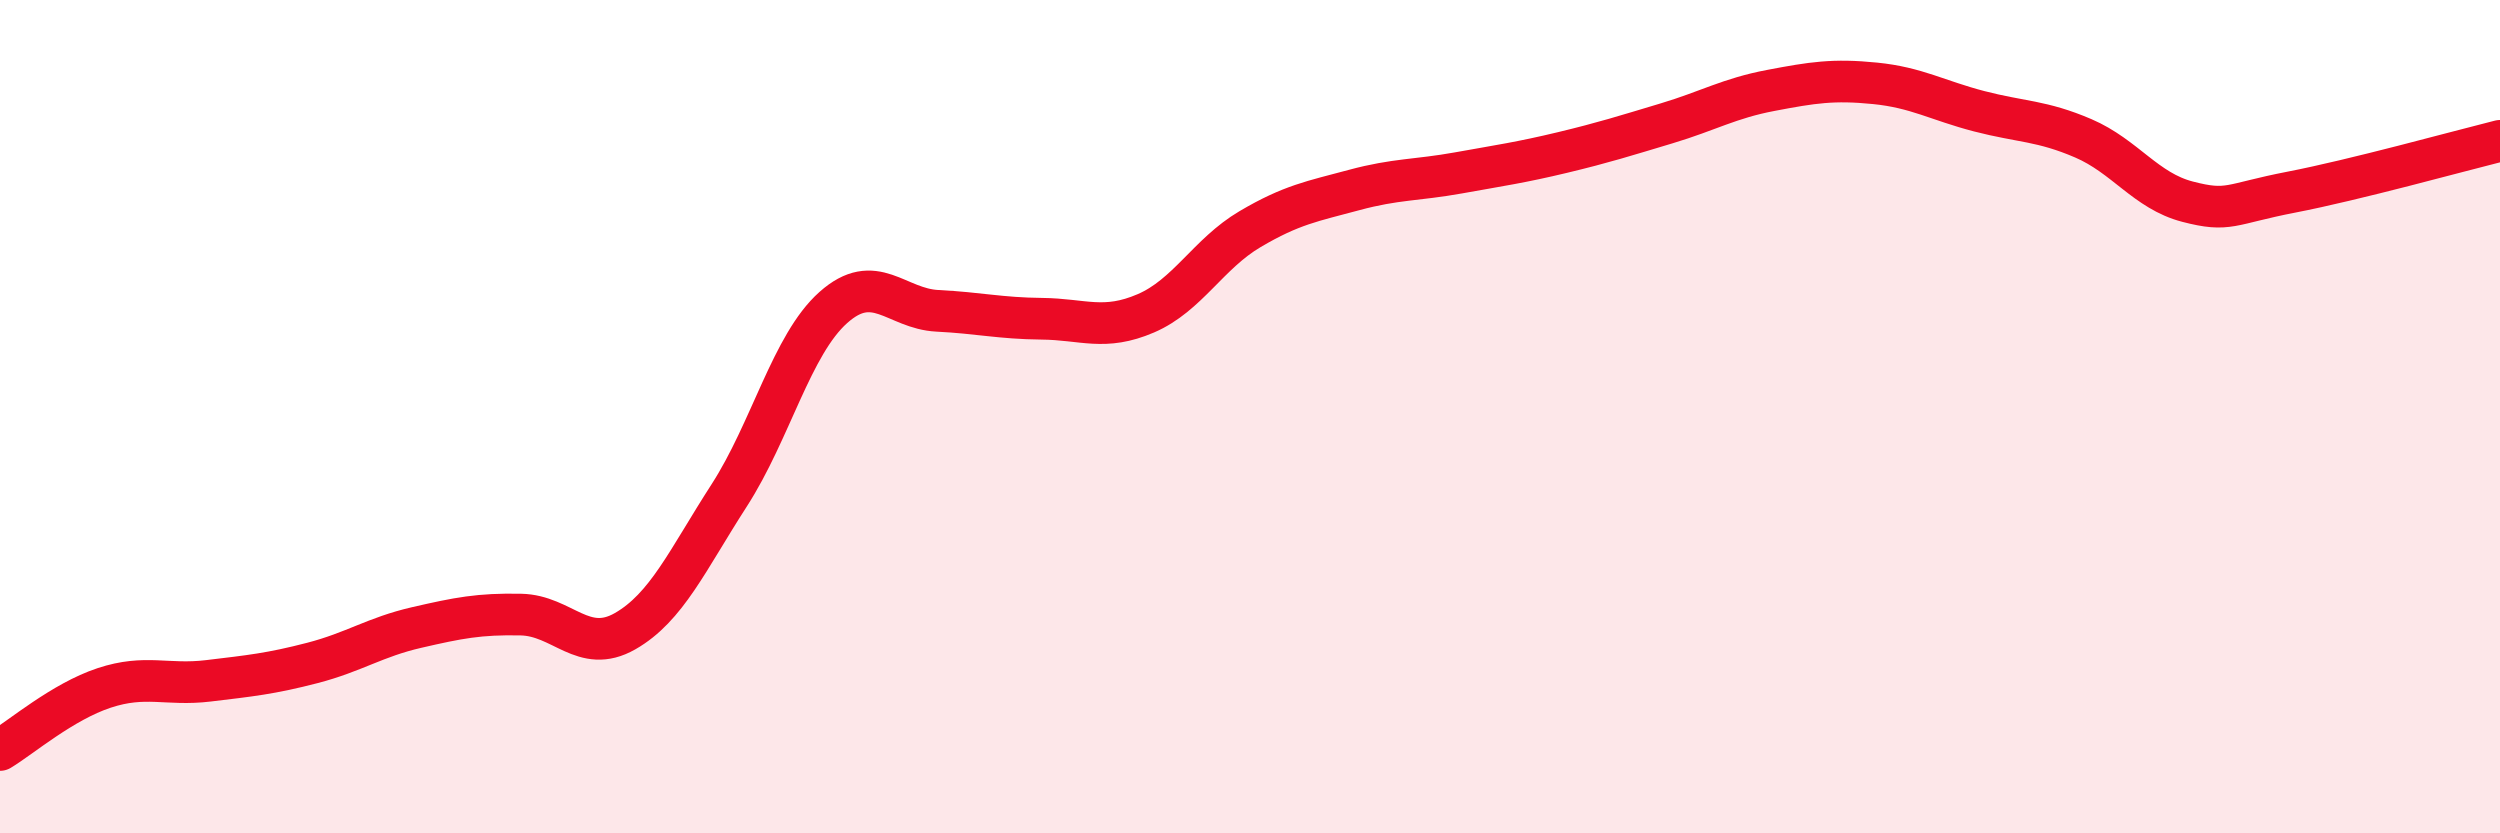 
    <svg width="60" height="20" viewBox="0 0 60 20" xmlns="http://www.w3.org/2000/svg">
      <path
        d="M 0,18 C 0.5,17.7 1.5,16.84 2.5,16.51 C 3.5,16.18 4,16.46 5,16.34 C 6,16.22 6.5,16.17 7.5,15.91 C 8.5,15.65 9,15.29 10,15.06 C 11,14.83 11.5,14.73 12.5,14.75 C 13.5,14.77 14,15.72 15,15.15 C 16,14.58 16.5,13.44 17.5,11.89 C 18.5,10.34 19,8.27 20,7.38 C 21,6.49 21.5,7.41 22.5,7.46 C 23.5,7.51 24,7.64 25,7.65 C 26,7.66 26.5,7.95 27.5,7.52 C 28.5,7.09 29,6.09 30,5.5 C 31,4.91 31.5,4.83 32.5,4.56 C 33.5,4.29 34,4.33 35,4.15 C 36,3.97 36.5,3.9 37.5,3.66 C 38.5,3.42 39,3.26 40,2.96 C 41,2.66 41.5,2.36 42.5,2.17 C 43.5,1.98 44,1.9 45,2 C 46,2.1 46.5,2.41 47.5,2.67 C 48.5,2.93 49,2.89 50,3.32 C 51,3.75 51.5,4.58 52.5,4.84 C 53.5,5.1 53.5,4.9 55,4.61 C 56.5,4.32 59,3.63 60,3.38L60 20L0 20Z"
        fill="#EB0A25"
        opacity="0.1"
        stroke-linecap="round"
        stroke-linejoin="round"
      />
      <path
        d="M 0,18 C 0.5,17.7 1.5,16.84 2.5,16.51 C 3.5,16.18 4,16.46 5,16.34 C 6,16.22 6.5,16.17 7.5,15.91 C 8.5,15.65 9,15.29 10,15.06 C 11,14.83 11.5,14.73 12.5,14.75 C 13.5,14.77 14,15.72 15,15.15 C 16,14.58 16.5,13.44 17.5,11.89 C 18.5,10.34 19,8.27 20,7.38 C 21,6.49 21.5,7.41 22.5,7.46 C 23.5,7.51 24,7.64 25,7.65 C 26,7.66 26.5,7.95 27.5,7.52 C 28.5,7.09 29,6.09 30,5.5 C 31,4.91 31.5,4.83 32.5,4.56 C 33.5,4.29 34,4.33 35,4.15 C 36,3.97 36.5,3.9 37.5,3.66 C 38.5,3.42 39,3.26 40,2.96 C 41,2.66 41.5,2.36 42.5,2.17 C 43.5,1.98 44,1.9 45,2 C 46,2.1 46.5,2.41 47.5,2.67 C 48.5,2.93 49,2.89 50,3.32 C 51,3.75 51.5,4.58 52.5,4.84 C 53.5,5.1 53.5,4.9 55,4.61 C 56.5,4.32 59,3.63 60,3.38"
        stroke="#EB0A25"
        stroke-width="1"
        fill="none"
        stroke-linecap="round"
        stroke-linejoin="round"
      />
    </svg>
  
